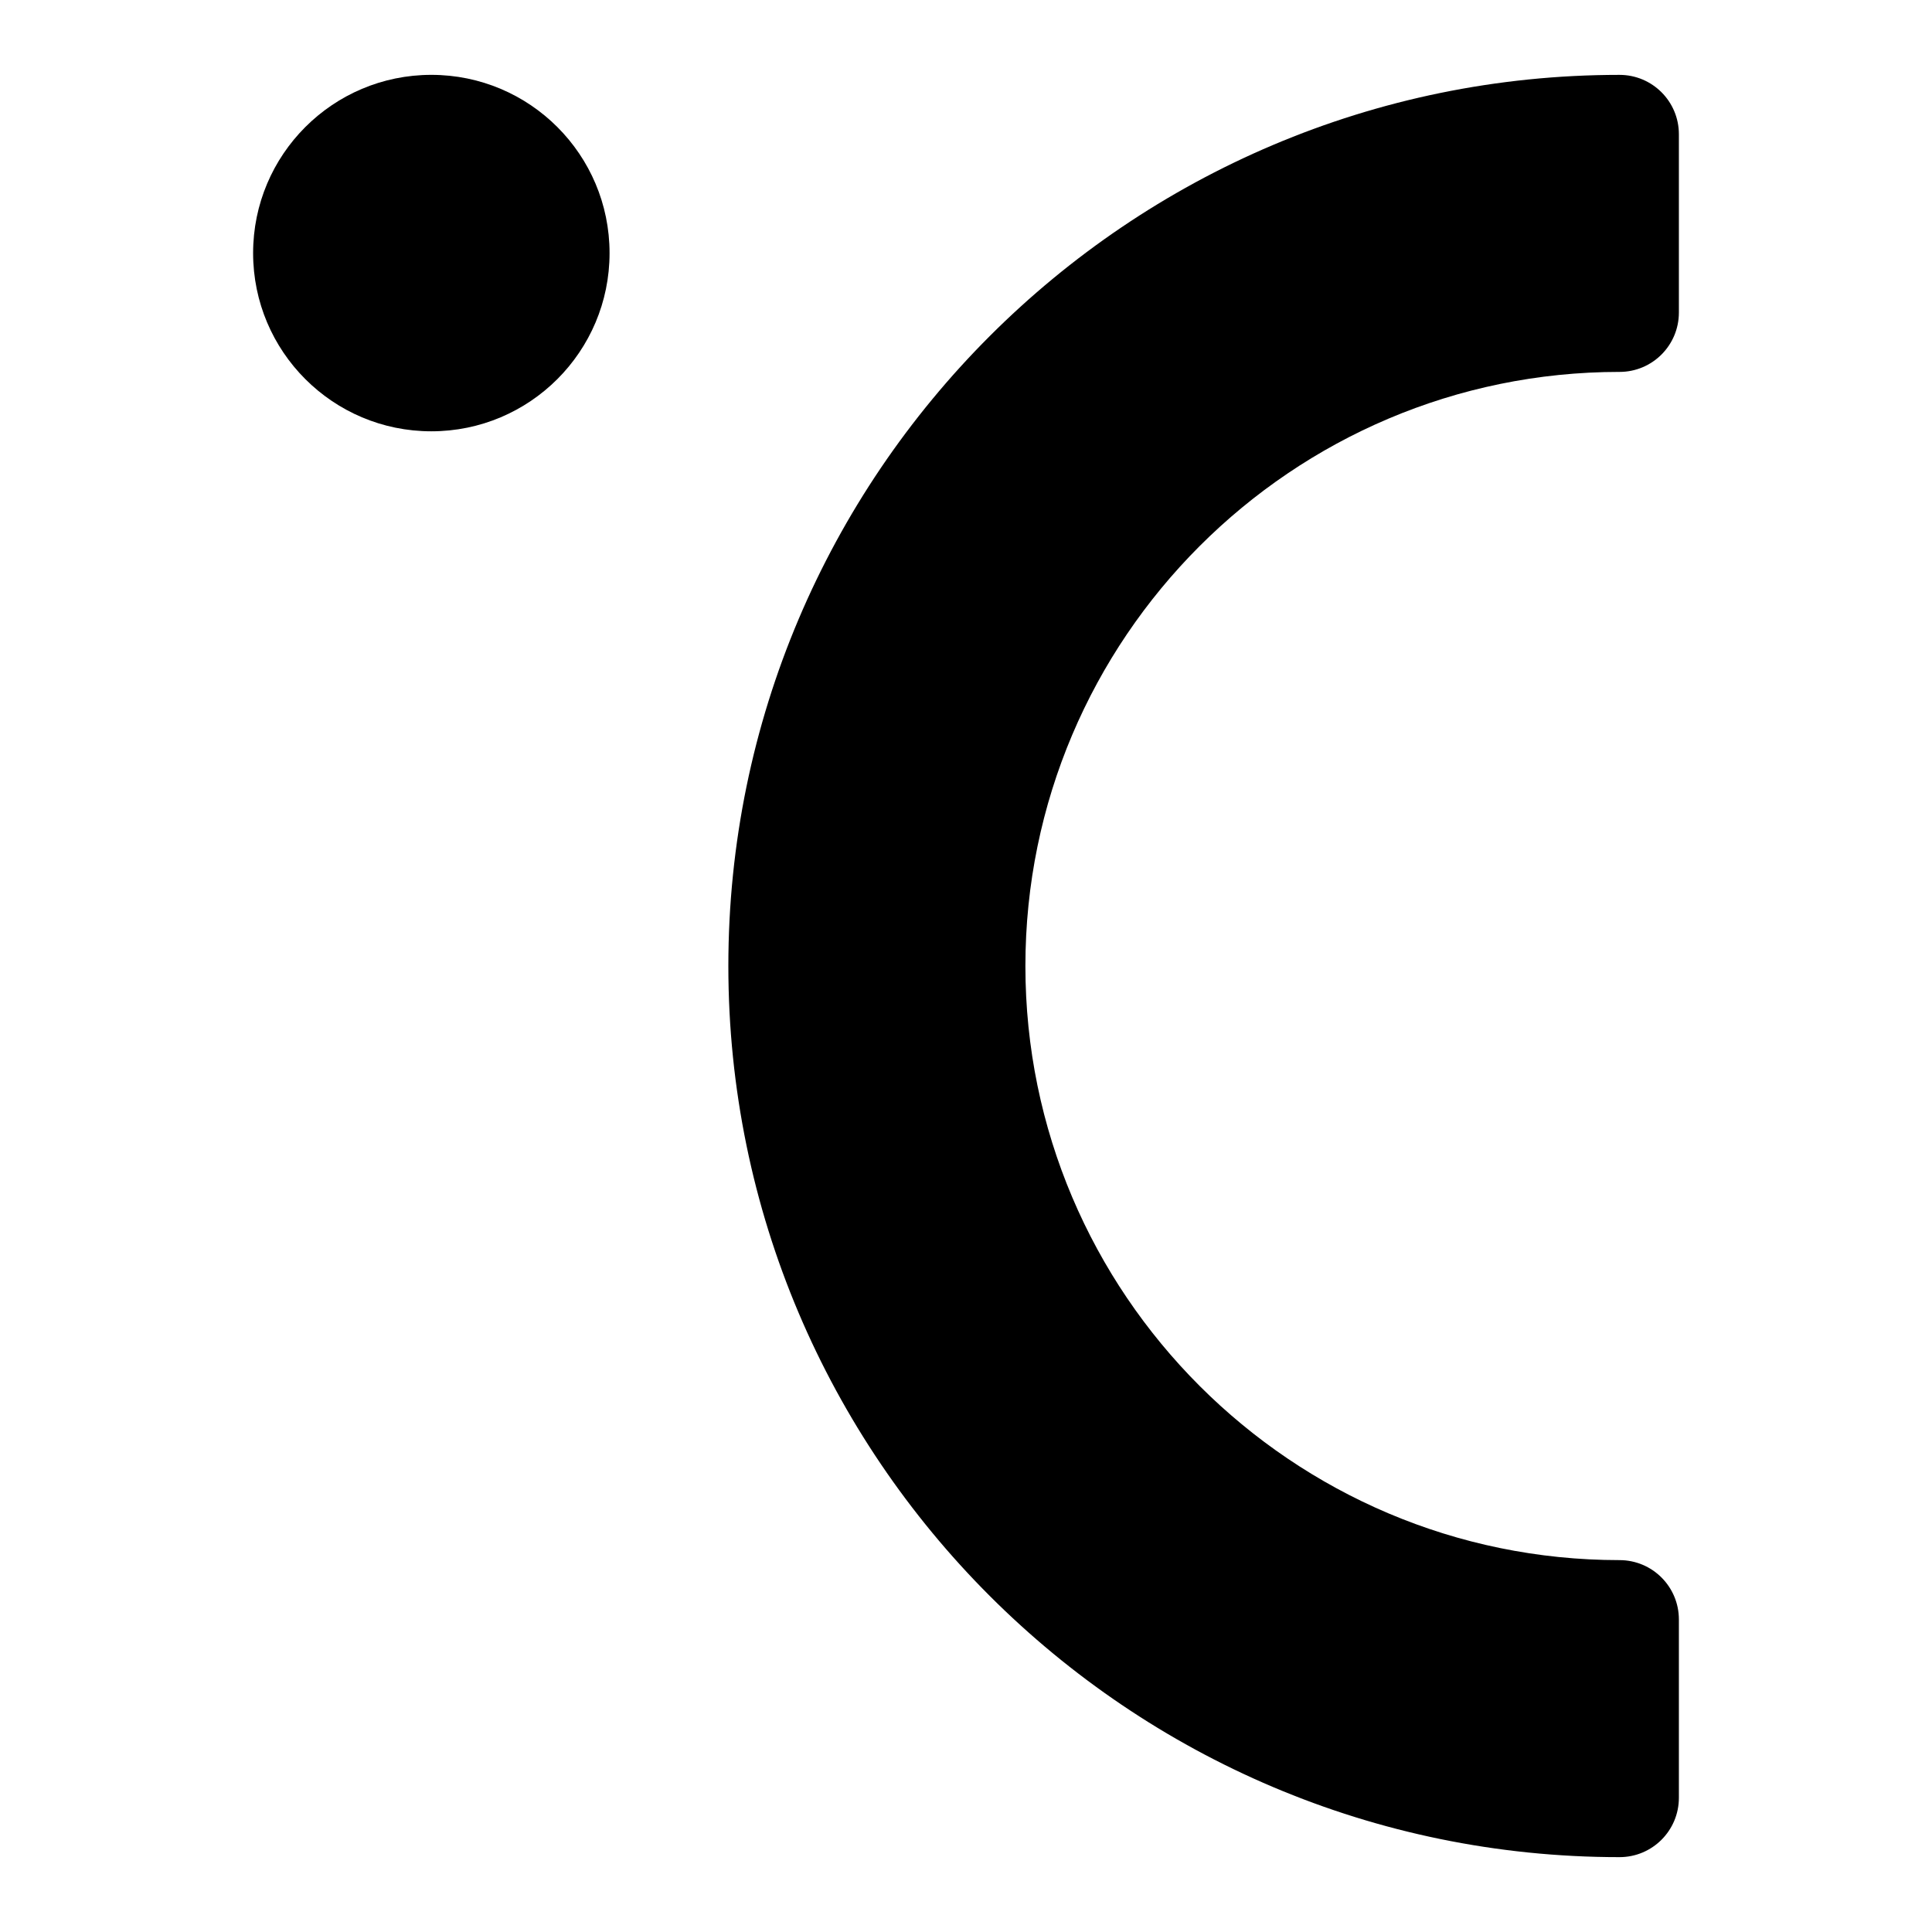 <?xml version="1.0" encoding="UTF-8"?>
<!-- Uploaded to: SVG Repo, www.svgrepo.com, Generator: SVG Repo Mixer Tools -->
<svg fill="#000000" width="800px" height="800px" version="1.1" viewBox="144 144 512 512" xmlns="http://www.w3.org/2000/svg">
 <g>
  <path d="m573.18 242.56c8.707 0 15.742-7.039 15.742-15.742v-47.234c0-8.707-7.039-15.742-15.742-15.742-130.22 0-236.16 105.94-236.16 236.16s105.94 236.16 236.16 236.16c8.707 0 15.742-7.039 15.742-15.742v-47.23c0-8.707-7.039-15.742-15.742-15.742-86.812 0-157.44-70.629-157.44-157.44 0-86.816 70.629-157.45 157.44-157.45z"/>
  <path d="m305.54 211.07c0 26.086-21.148 47.23-47.234 47.23-26.086 0-47.23-21.145-47.23-47.23 0-26.086 21.145-47.234 47.23-47.234 26.086 0 47.234 21.148 47.234 47.234"/>
 </g>
</svg>